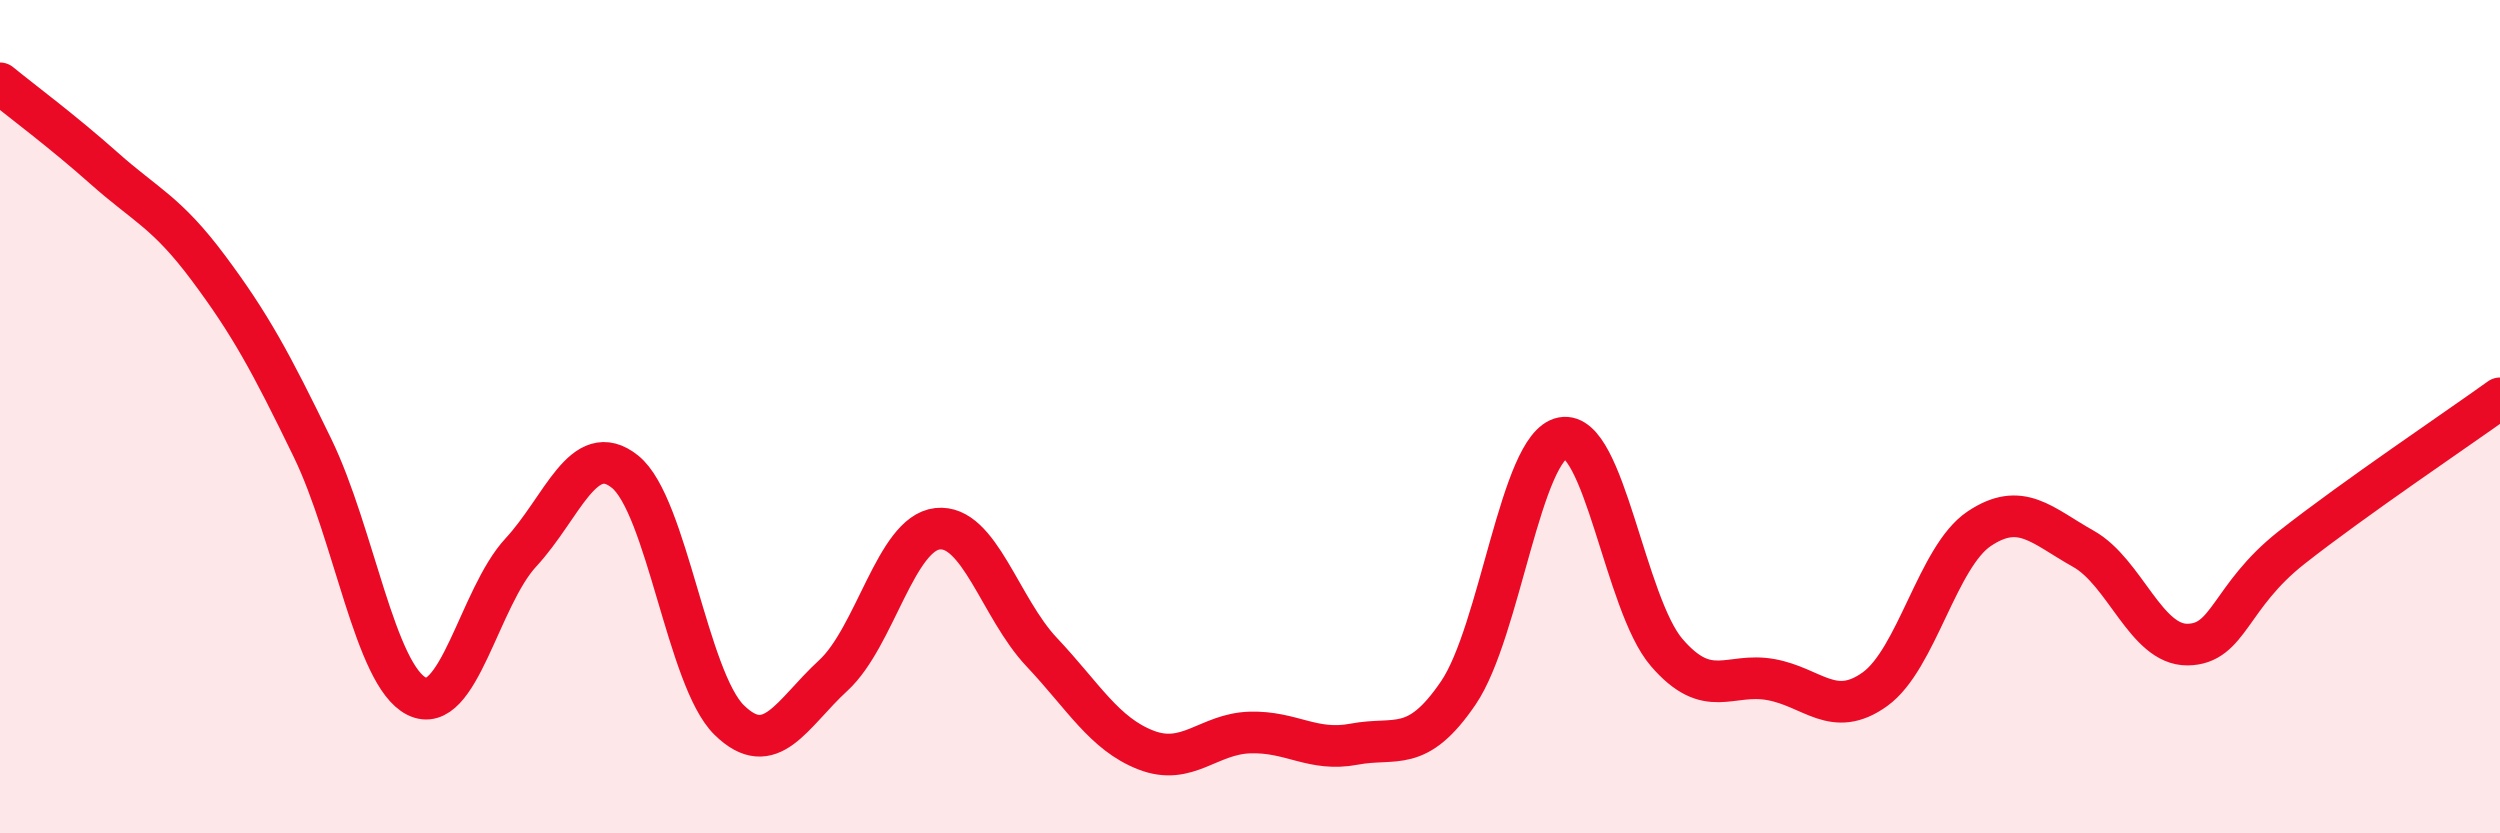 
    <svg width="60" height="20" viewBox="0 0 60 20" xmlns="http://www.w3.org/2000/svg">
      <path
        d="M 0,2 C 0.5,2.41 1.5,3.15 2.5,4.04 C 3.5,4.93 4,5.09 5,6.43 C 6,7.77 6.5,8.69 7.5,10.75 C 8.5,12.81 9,16.21 10,16.71 C 11,17.21 11.5,14.34 12.5,13.26 C 13.5,12.18 14,10.52 15,11.32 C 16,12.12 16.5,16.3 17.5,17.28 C 18.5,18.26 19,17.13 20,16.21 C 21,15.29 21.5,12.8 22.5,12.69 C 23.5,12.58 24,14.59 25,15.65 C 26,16.71 26.5,17.61 27.5,18 C 28.5,18.39 29,17.61 30,17.58 C 31,17.55 31.5,18.05 32.5,17.86 C 33.5,17.67 34,18.1 35,16.63 C 36,15.16 36.5,10.7 37.5,10.51 C 38.5,10.32 39,14.5 40,15.66 C 41,16.82 41.5,16.13 42.5,16.31 C 43.5,16.49 44,17.26 45,16.54 C 46,15.82 46.5,13.36 47.5,12.69 C 48.5,12.02 49,12.61 50,13.17 C 51,13.73 51.5,15.48 52.5,15.47 C 53.5,15.46 53.5,14.32 55,13.14 C 56.5,11.96 59,10.28 60,9.56L60 20L0 20Z"
        fill="#EB0A25"
        opacity="0.1"
        stroke-linecap="round"
        stroke-linejoin="round"
      />
      <path
        d="M 0,2 C 0.5,2.41 1.5,3.15 2.5,4.04 C 3.5,4.93 4,5.09 5,6.43 C 6,7.77 6.5,8.69 7.5,10.75 C 8.5,12.81 9,16.21 10,16.71 C 11,17.21 11.5,14.34 12.5,13.26 C 13.5,12.18 14,10.52 15,11.32 C 16,12.12 16.5,16.3 17.5,17.28 C 18.5,18.26 19,17.13 20,16.21 C 21,15.29 21.5,12.8 22.5,12.69 C 23.5,12.58 24,14.59 25,15.65 C 26,16.71 26.5,17.61 27.5,18 C 28.5,18.39 29,17.61 30,17.58 C 31,17.55 31.5,18.05 32.5,17.86 C 33.5,17.67 34,18.1 35,16.63 C 36,15.16 36.5,10.7 37.5,10.51 C 38.5,10.32 39,14.5 40,15.66 C 41,16.82 41.5,16.13 42.5,16.31 C 43.5,16.49 44,17.26 45,16.54 C 46,15.82 46.5,13.36 47.5,12.69 C 48.5,12.02 49,12.61 50,13.17 C 51,13.73 51.5,15.48 52.5,15.47 C 53.5,15.46 53.5,14.32 55,13.14 C 56.5,11.96 59,10.28 60,9.56"
        stroke="#EB0A25"
        stroke-width="1"
        fill="none"
        stroke-linecap="round"
        stroke-linejoin="round"
      />
    </svg>
  